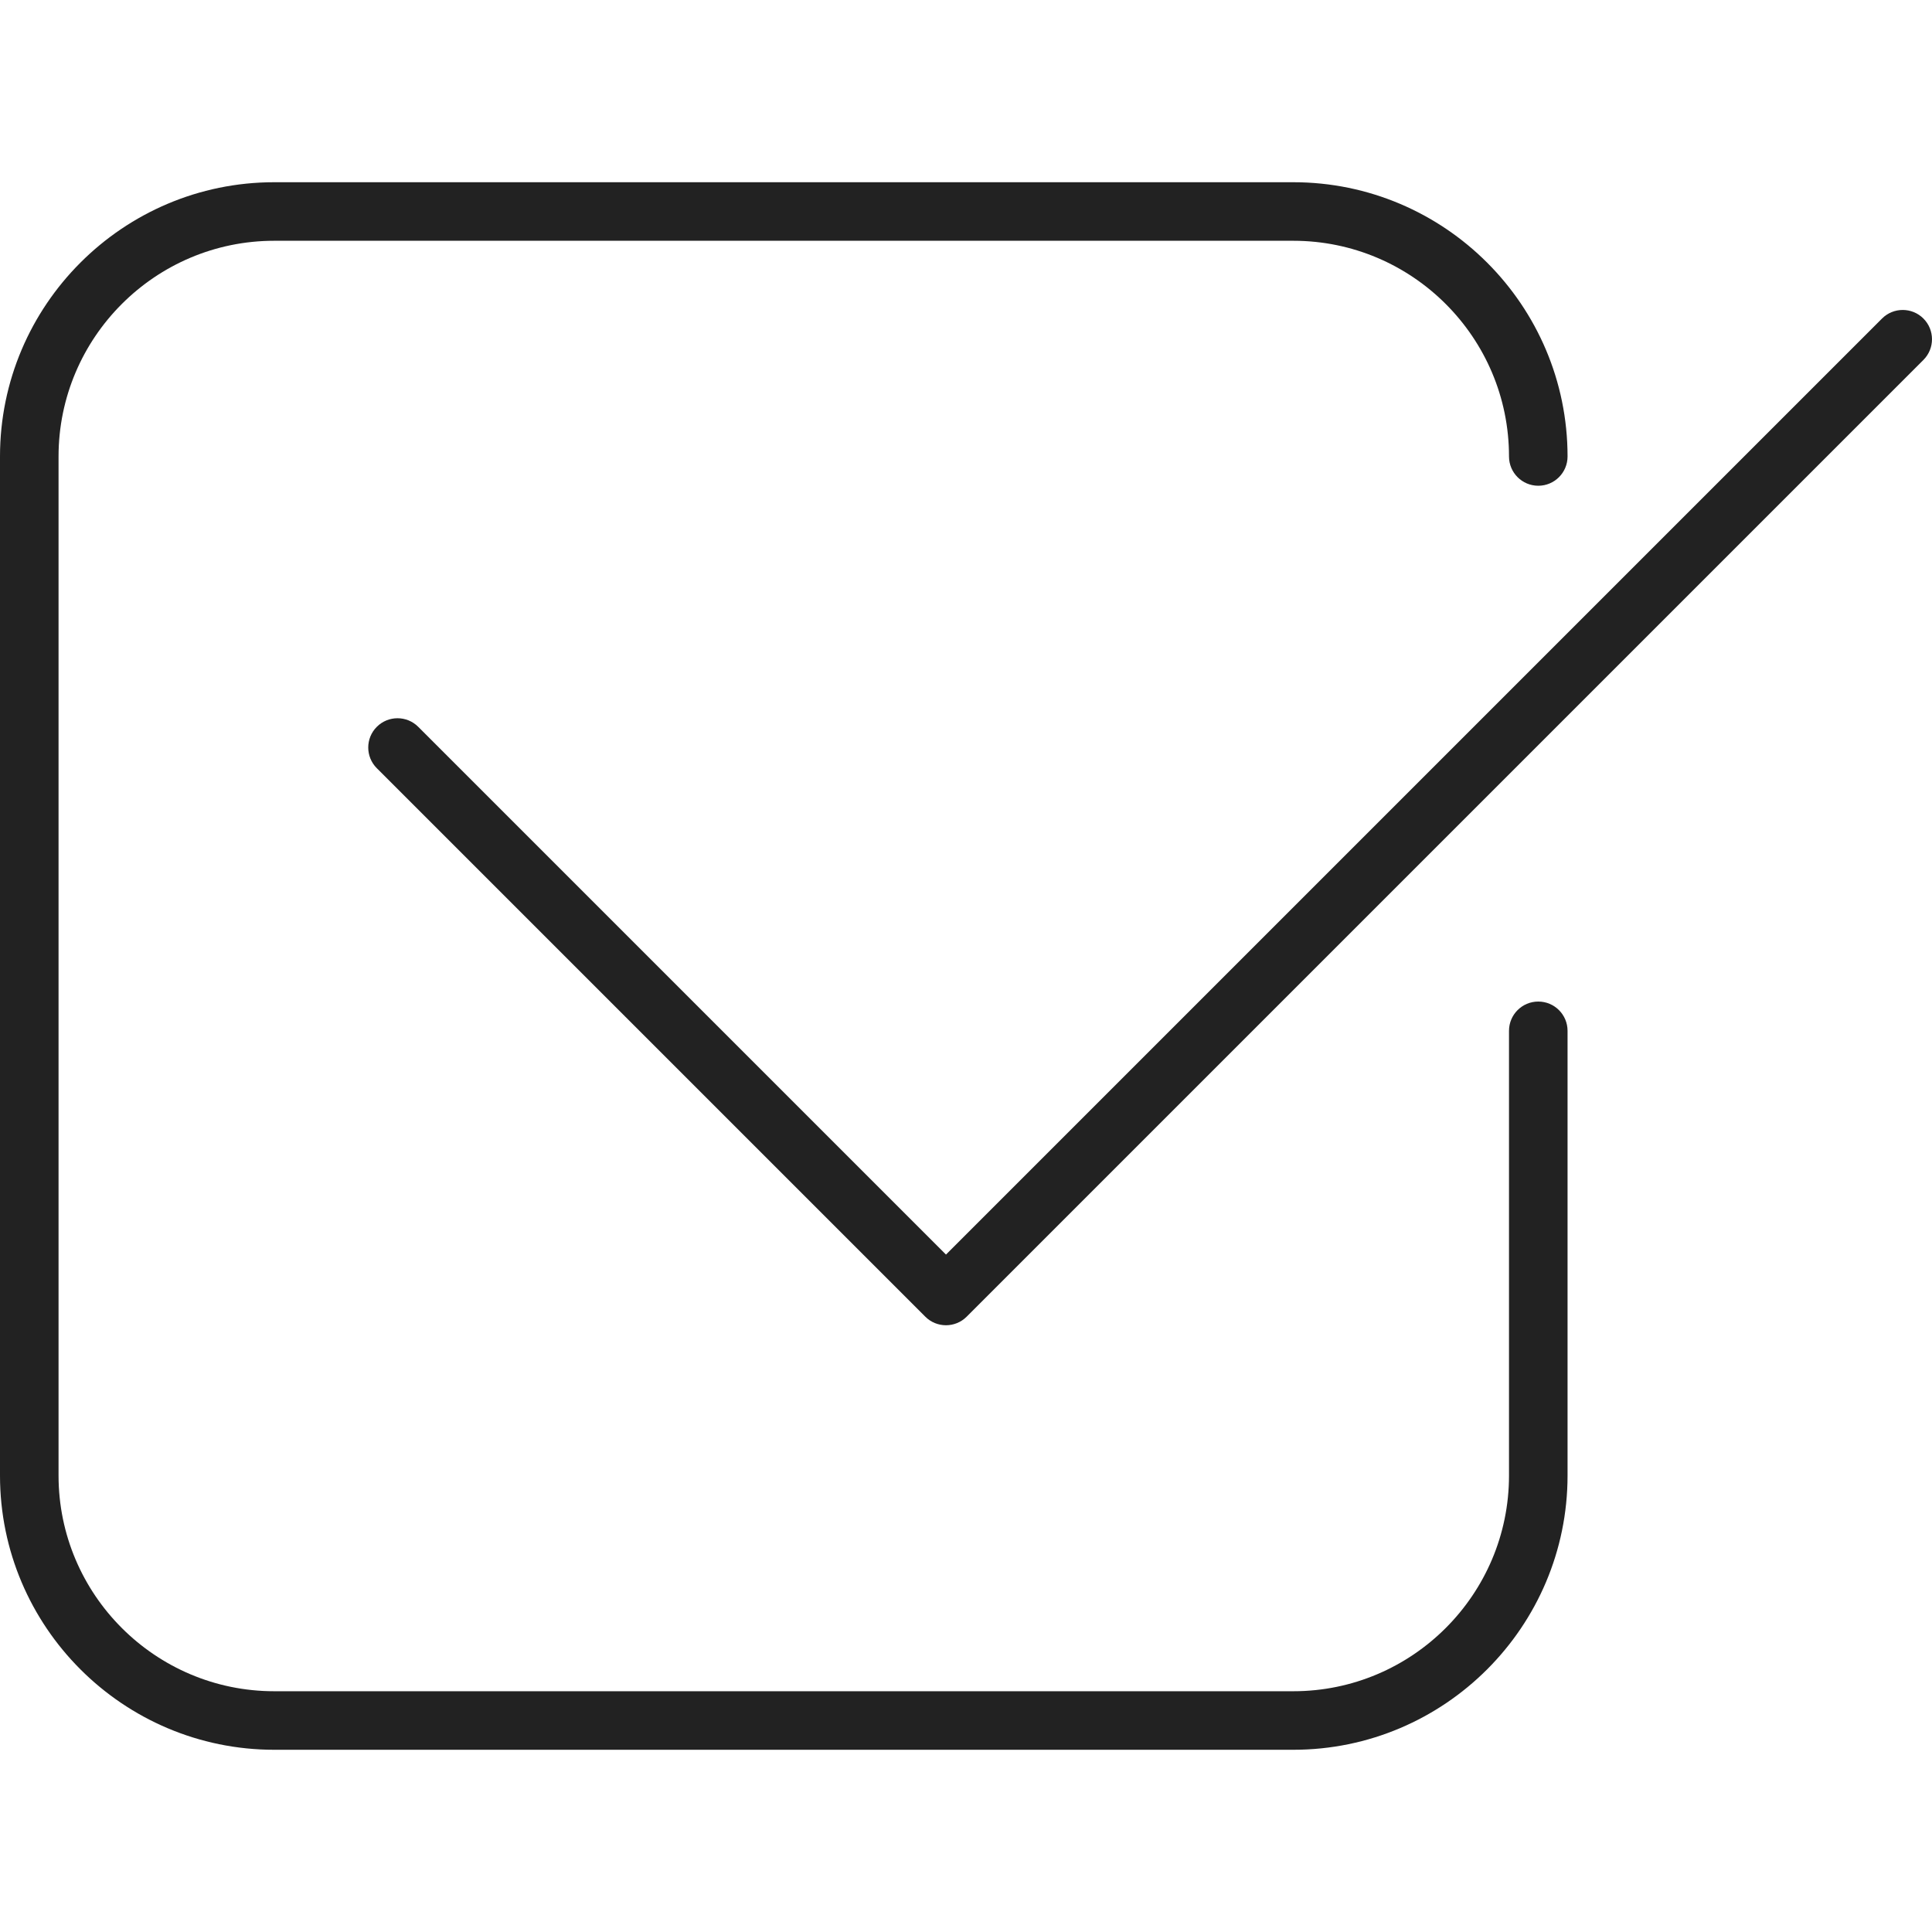 <svg xmlns="http://www.w3.org/2000/svg" version="1.1" xmlns:xlink="http://www.w3.org/1999/xlink" xmlns:svgjs="http://svgjs.com/svgjs" width="512" height="512" x="0" y="0" viewBox="0 0 512 512" style="enable-background:new 0 0 512 512" xml:space="preserve" class=""><g><path xmlns="http://www.w3.org/2000/svg" d="m509.728 84.415c-3.03-3.03-7.941-3.03-10.971 0l-248.062 248.061-139.863-139.863c-3.03-3.029-7.941-3.029-10.971 0s-3.03 7.941 0 10.971l145.349 145.348c1.515 1.515 3.5 2.272 5.485 2.272s3.971-.757 5.485-2.272l253.548-253.546c3.029-3.03 3.029-7.942 0-10.971zm-102.068 181.007c-4.285 0-7.758 3.473-7.758 7.758v117.852c0 31.519-25.643 57.162-57.162 57.162h-270.062c-31.519 0-57.162-25.643-57.162-57.162v-270.064c0-31.519 25.643-57.162 57.162-57.162h270.062c31.519 0 57.162 25.643 57.162 57.162 0 4.285 3.473 7.758 7.758 7.758 4.284 0 7.758-3.473 7.758-7.758 0-40.074-32.603-72.677-72.677-72.677h-270.063c-40.075 0-72.678 32.603-72.678 72.677v270.063c0 40.074 32.603 72.677 72.678 72.677h270.062c40.074 0 72.677-32.603 72.677-72.677v-117.852c0-4.284-3.473-7.757-7.757-7.757z" fill="#222" data-original="#222"></path></g></svg>
